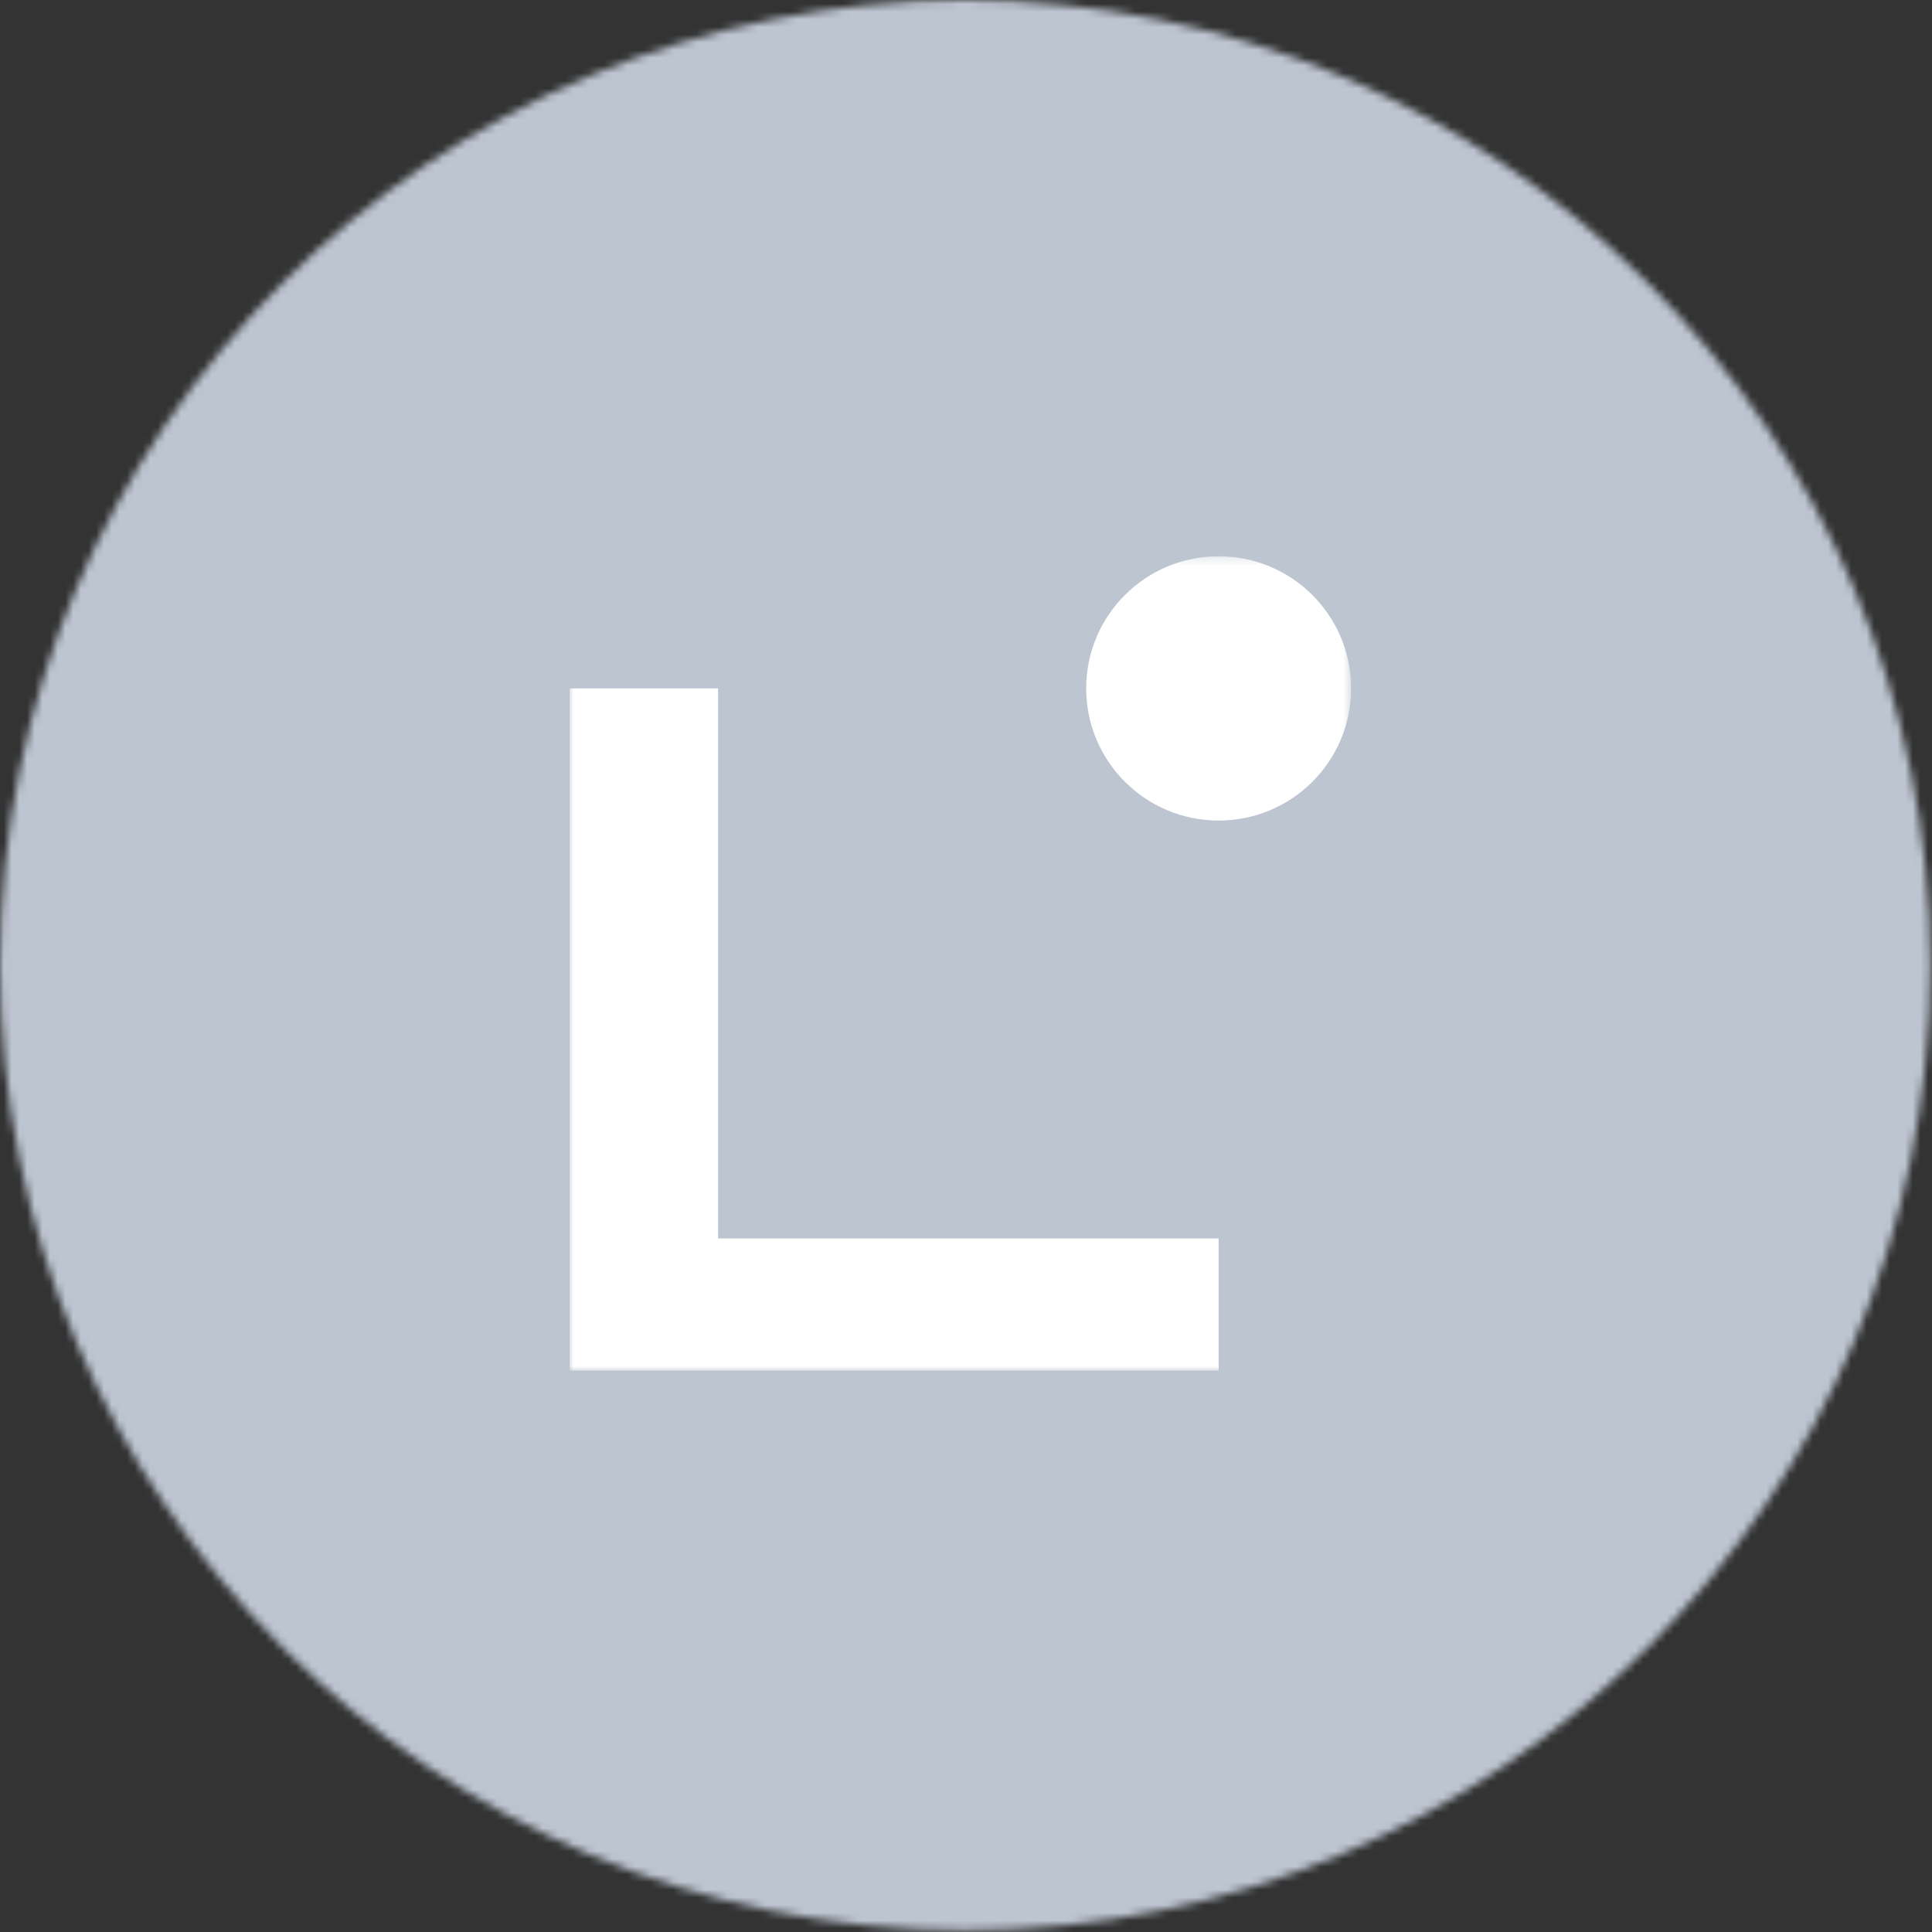<svg width="251" height="251" viewBox="0 0 251 251" fill="none" xmlns="http://www.w3.org/2000/svg">
<rect x="0" y="0" width="251" height="251" fill="#333333" stroke="none"/>
<mask id="mask0_4901_1861" style="mask-type:luminance" maskUnits="userSpaceOnUse" x="0" y="0" width="251" height="251">
<path d="M125.394 250.788C194.647 250.788 250.788 194.647 250.788 125.394C250.788 56.141 194.647 0 125.394 0C56.141 0 0 56.141 0 125.394C0 194.647 56.141 250.788 125.394 250.788Z" fill="white"/>
</mask>
<g mask="url(#mask0_4901_1861)">
<path d="M262.661 -11.873H-11.873V262.661H262.661V-11.873Z" fill="#BDC5D1"/>
</g>
<g clip-path="url(#clip0_4901_1861)">
<mask id="mask1_4901_1861" style="mask-type:luminance" maskUnits="userSpaceOnUse" x="74" y="72" width="102" height="107">
<path d="M175.532 72.269H74V178.071H175.532V72.269Z" fill="white"/>
</mask>
<g mask="url(#mask1_4901_1861)">
<path d="M158.322 178.071H74V89.437H93.293V160.893H158.322V178.061V178.071Z" fill="white"/>
<path d="M158.323 106.605C167.827 106.605 175.532 98.918 175.532 89.437C175.532 79.955 167.827 72.269 158.323 72.269C148.818 72.269 141.113 79.955 141.113 89.437C141.113 98.918 148.818 106.605 158.323 106.605Z" fill="white"/>
</g>
</g>
<defs>
<clipPath id="clip0_4901_1861">
<rect width="102" height="107" fill="white" transform="translate(74 72)"/>
</clipPath>
</defs>
</svg>
